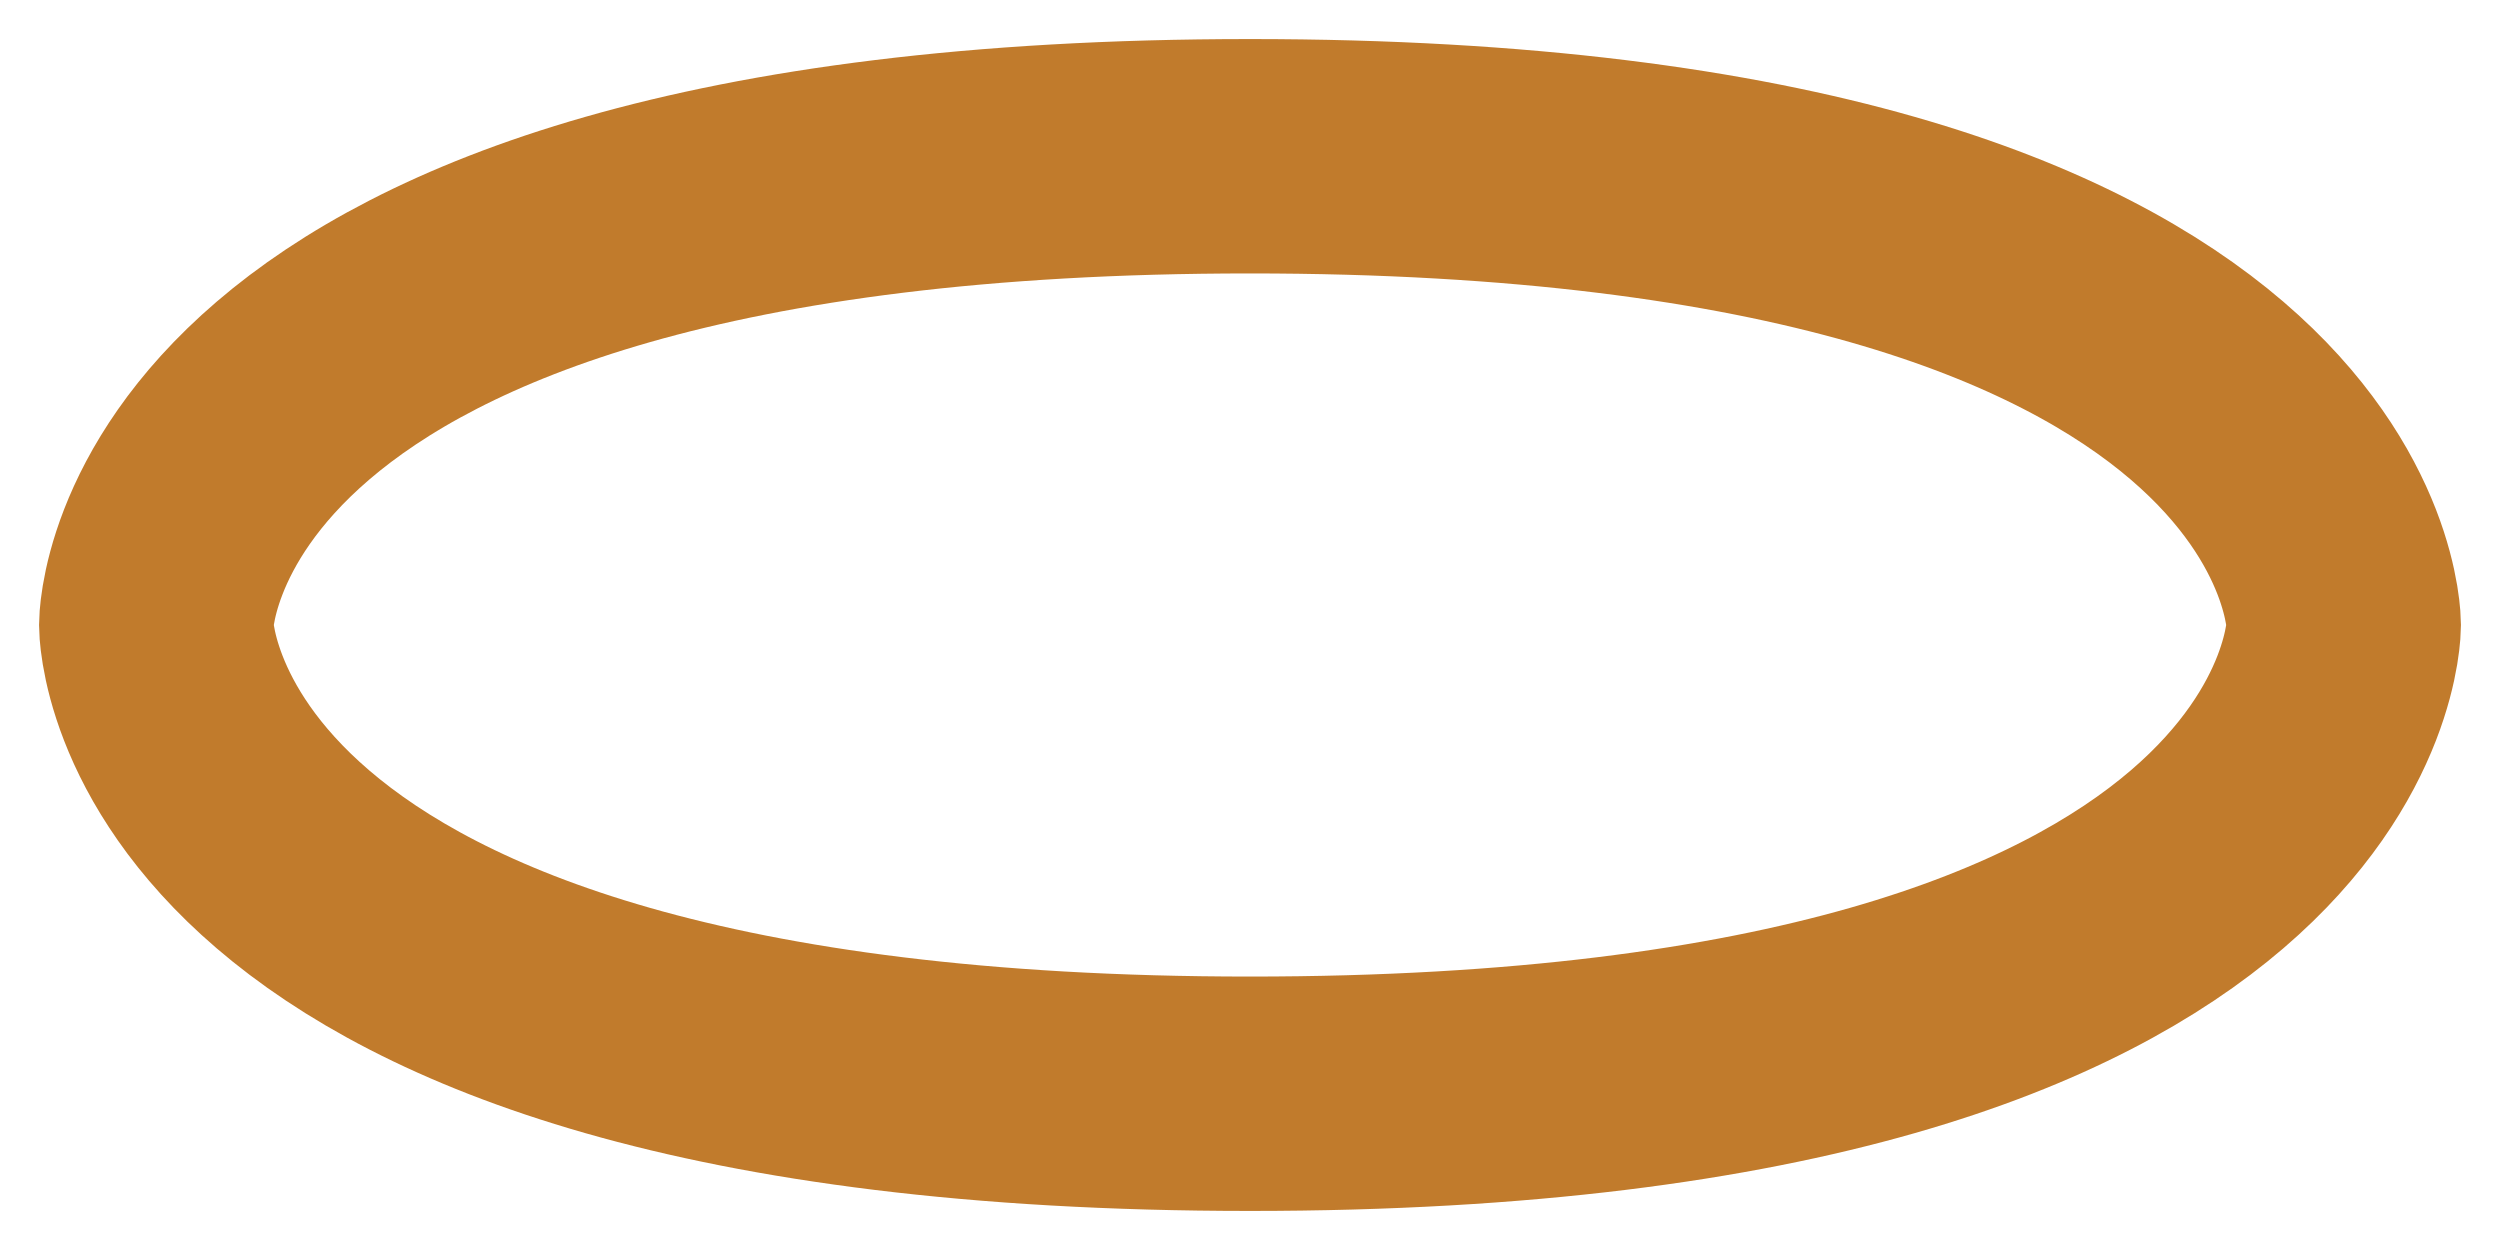 <?xml version="1.0" encoding="utf-8"?>
<svg xmlns="http://www.w3.org/2000/svg" fill="none" height="100%" overflow="visible" preserveAspectRatio="none" style="display: block;" viewBox="0 0 16 8" width="100%">
<path d="M8 1C15 1 15 4 15 4C15 4 15 7 8 7C1 7 1 4 1 4C1 4 1 1 8 1Z" id="Vector" stroke="#C17B2C" stroke-linecap="round" stroke-width="1.5"/>
</svg>